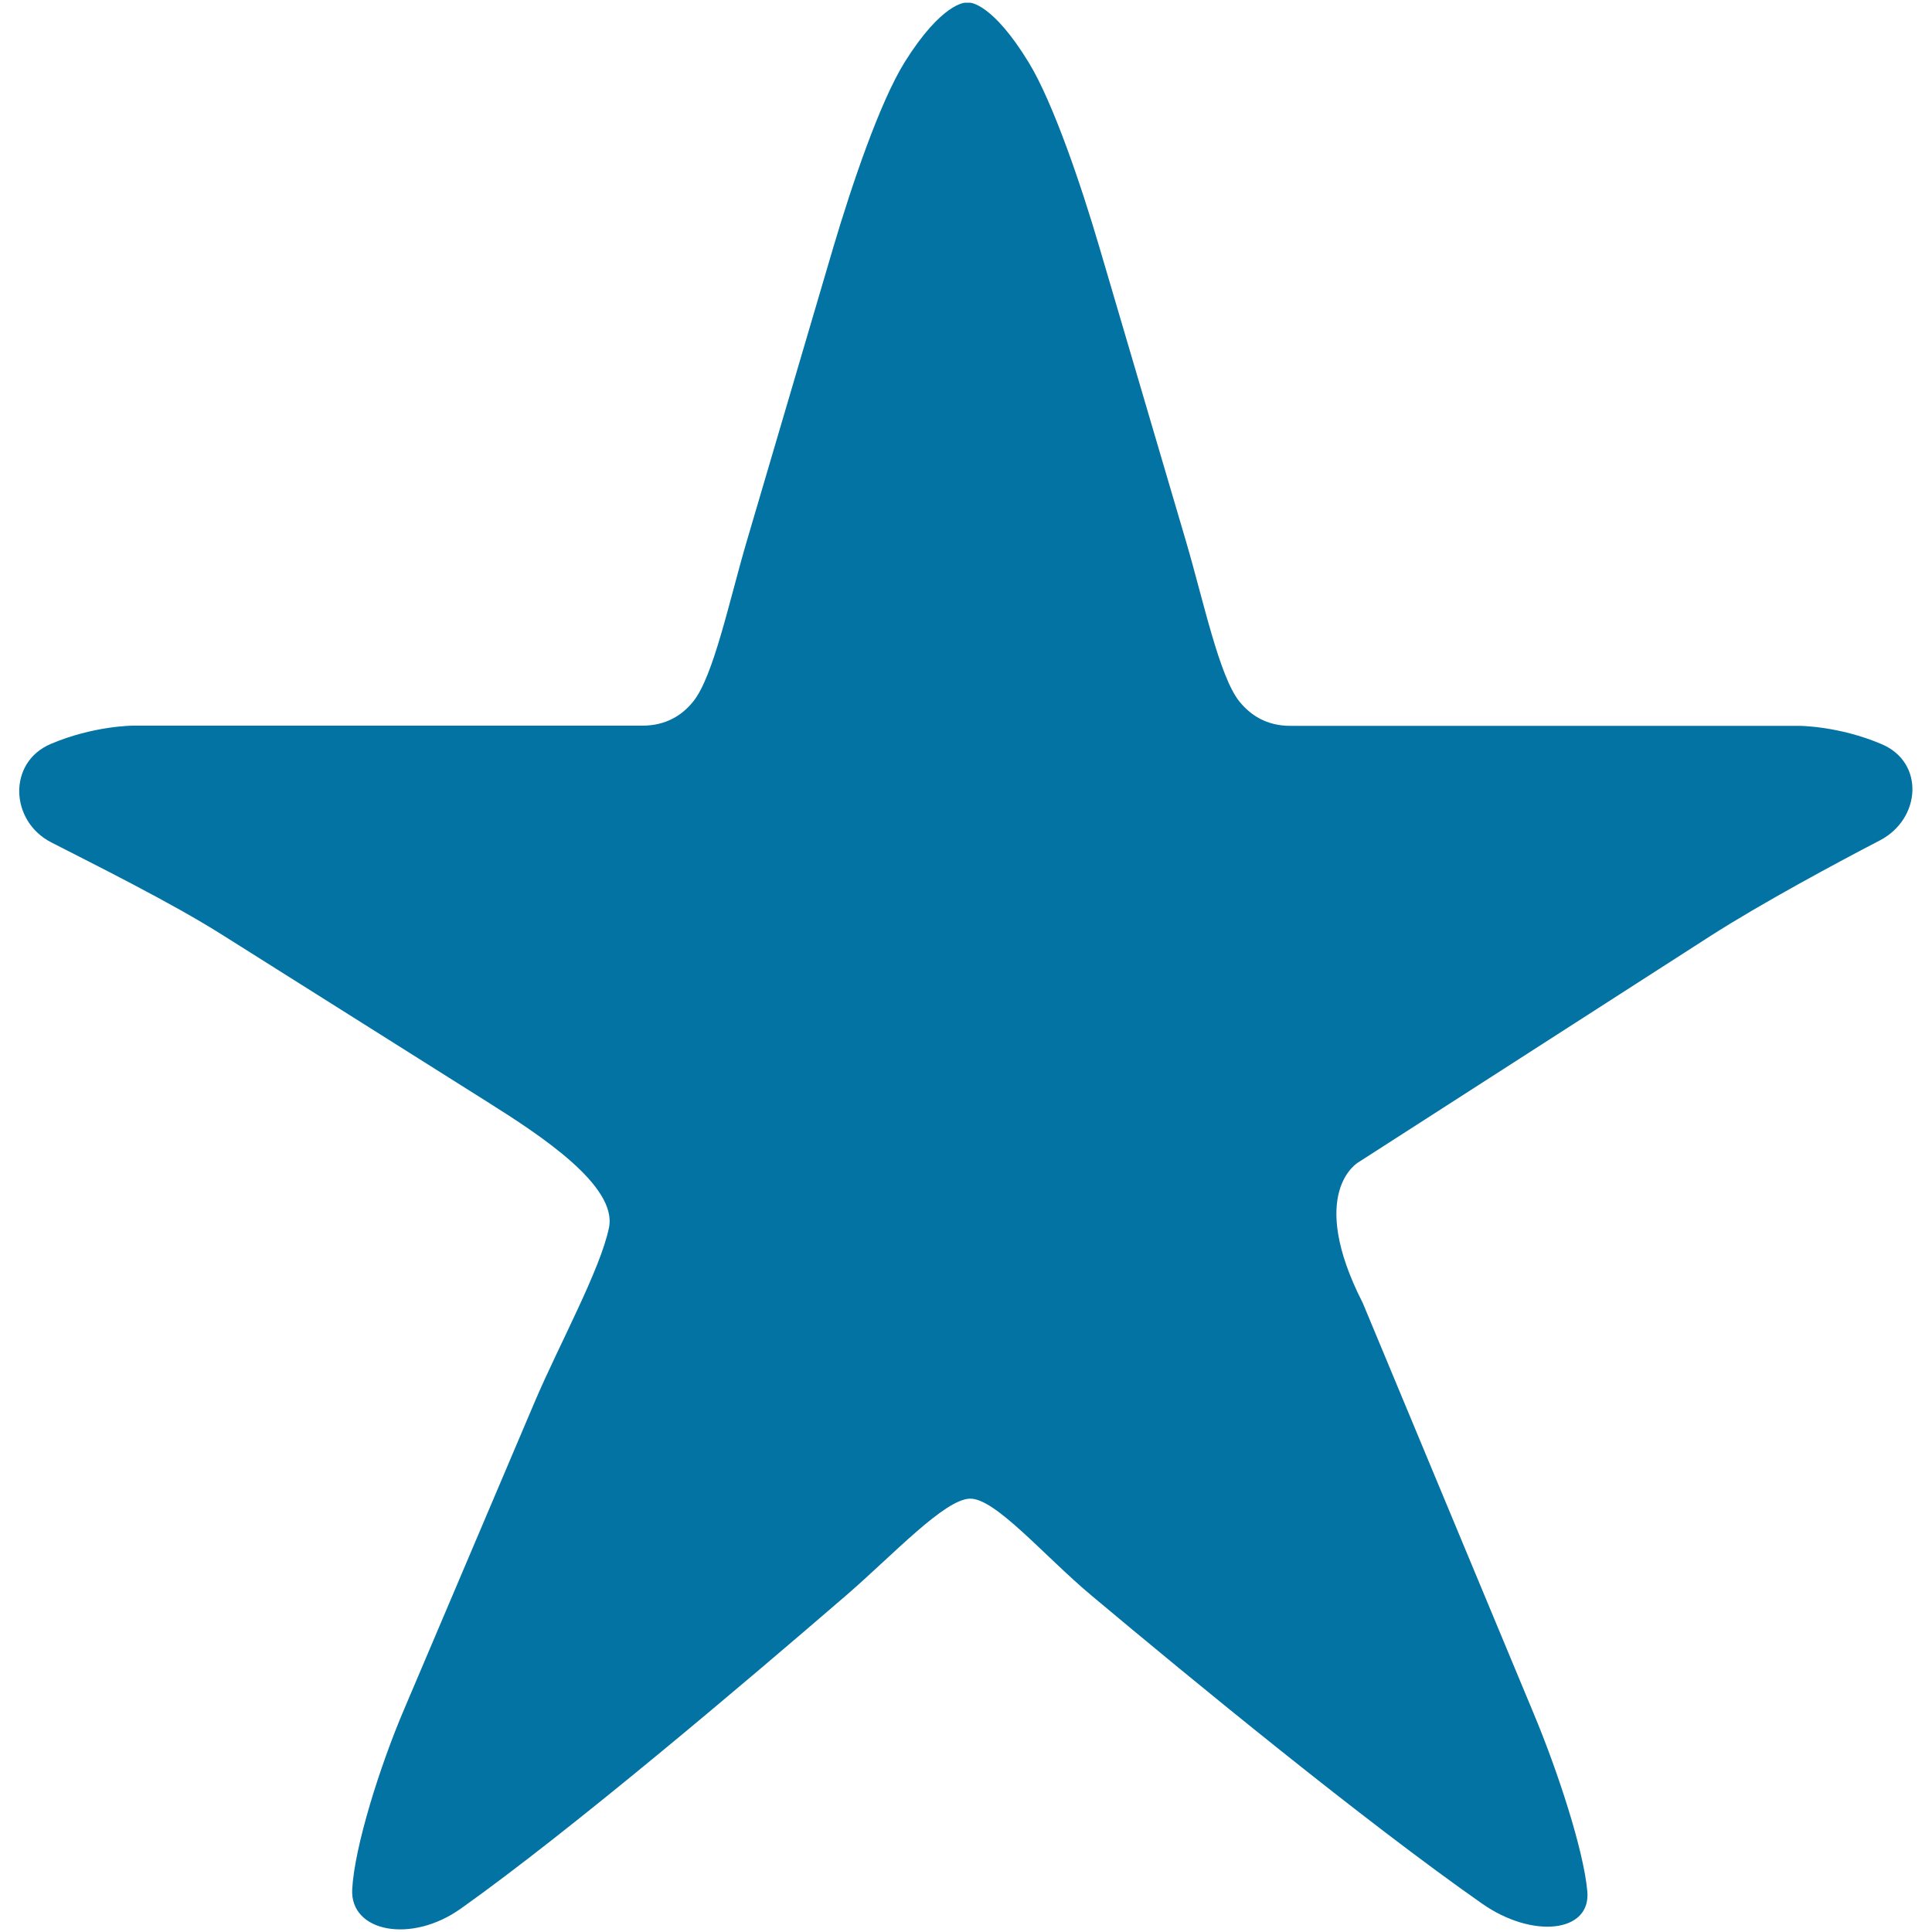 <svg xmlns="http://www.w3.org/2000/svg" viewBox="0 0 1000 1000" style="fill:#0273a2">
<title>Sea Starfish SVG icon</title>
<g><path d="M821.6,979c-1.9-21.4-15.4-62.5-27.7-91.9l-88.5-212.6c-29.4-57.6-2.3-72.9-2.3-72.9l182-117c26.8-17.2,66.7-38.6,87.9-49.6c21.3-11.1,23.3-40.3,1-49.8c-22.2-9.5-42.7-9.5-42.7-9.5H667.9c-12.3,0-20.6-5.5-26.3-12.5c-10.5-12.9-18.7-52.3-27.7-82.9l-45-152.8c-9-30.6-23.6-74.1-36.4-95.1c-18.9-31-30.5-31-30.5-31h-2.4c0,0-12.1,0-31.3,30.7c-13.1,21-27.7,64.7-36.8,95.3l-45,152.8c-9,30.6-17.2,70-27.7,82.9c-5.6,7-14,12.5-26.3,12.5H68.9c0,0-20.5,0-42.7,9.5c-22.3,9.5-21.1,39.9,0.3,50.9c21.4,11,61.9,31,88.9,48.1l137.6,86.7c27,17,66.7,43.1,62.2,64.7c-4.5,21.7-25.8,60.5-38.3,89.8l-67.8,159.6c-12.5,29.3-25.6,70.9-26.8,93c-1.2,22.1,30.6,28.4,56.5,9.8C296,947,385.4,871.1,438.4,825.4c24.1-20.9,50.4-49.3,63.6-49.7c13.2-0.3,38.4,29.6,62.9,50.1c52.6,44.1,141.2,116.8,202.2,159.5C793.2,1003.6,823.5,1000.4,821.6,979z"/></g>
</svg>